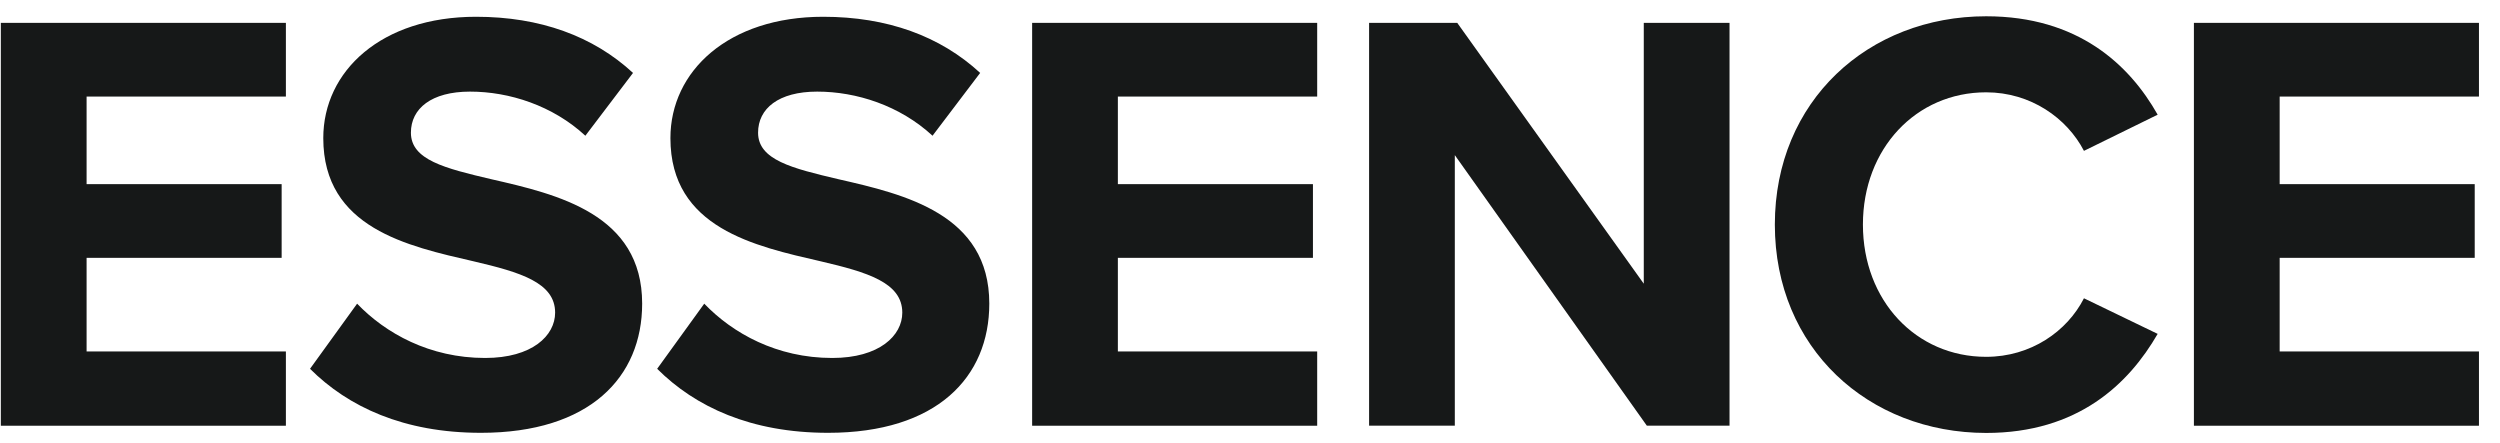 <svg xmlns="http://www.w3.org/2000/svg" fill="none" viewBox="0 0 96 17" height="17" width="96">
<path fill="#161818" d="M0.032 0.878H10.978V3.708H3.325V7.071H10.815V9.901H3.325V13.496H10.978V16.348H0.032V0.878Z"></path>
<path fill="#161818" d="M13.713 11.661C14.803 12.797 16.497 13.746 18.629 13.746C20.437 13.746 21.317 12.887 21.317 12.006C21.317 10.848 19.974 10.453 18.188 10.035C15.662 9.453 12.414 8.76 12.414 5.304C12.414 2.729 14.64 0.644 18.281 0.644C20.738 0.644 22.777 1.386 24.308 2.8L22.478 5.212C21.225 4.053 19.558 3.518 18.049 3.518C16.565 3.518 15.779 4.168 15.779 5.095C15.779 6.139 17.079 6.462 18.863 6.881C21.415 7.463 24.659 8.224 24.659 11.658C24.659 14.488 22.642 16.62 18.468 16.62C15.502 16.62 13.368 15.622 11.905 14.162L13.713 11.661Z"></path>
<path fill="#161818" d="M27.043 11.661C28.134 12.797 29.827 13.746 31.959 13.746C33.767 13.746 34.648 12.887 34.648 12.006C34.648 10.848 33.302 10.453 31.518 10.035C28.993 9.453 25.744 8.76 25.744 5.304C25.744 2.729 27.97 0.644 31.611 0.644C34.069 0.644 36.108 1.386 37.638 2.8L35.809 5.212C34.555 4.053 32.889 3.518 31.38 3.518C29.895 3.518 29.11 4.168 29.11 5.095C29.11 6.139 30.409 6.462 32.193 6.881C34.746 7.463 37.989 8.224 37.989 11.658C37.989 14.488 35.972 16.62 31.799 16.62C28.832 16.62 26.698 15.622 25.235 14.162L27.043 11.661Z"></path>
<path fill="#161818" d="M39.634 0.878H50.58V3.708H42.926V7.071H50.417V9.901H42.926V13.496H50.58V16.348H39.634V0.878Z"></path>
<path fill="#161818" d="M55.865 5.957V16.345H52.573V0.878H55.958L63.121 10.894V0.878H66.414V16.345H63.238L55.865 5.957Z"></path>
<path fill="#161818" d="M68.154 8.624C68.154 3.871 71.748 0.625 76.269 0.625C79.793 0.625 81.767 2.479 82.854 4.404L80.024 5.793C79.374 4.54 77.985 3.545 76.267 3.545C73.578 3.545 71.536 5.704 71.536 8.624C71.536 11.544 73.575 13.702 76.267 13.702C77.982 13.702 79.374 12.729 80.024 11.454L82.854 12.821C81.742 14.746 79.793 16.625 76.269 16.625C71.748 16.622 68.154 13.373 68.154 8.624Z"></path>
<path fill="#161818" d="M84.246 0.878H95.192V3.708H87.539V7.071H95.029V9.901H87.539V13.496H95.192V16.348H84.246V0.878Z"></path>
</svg>
